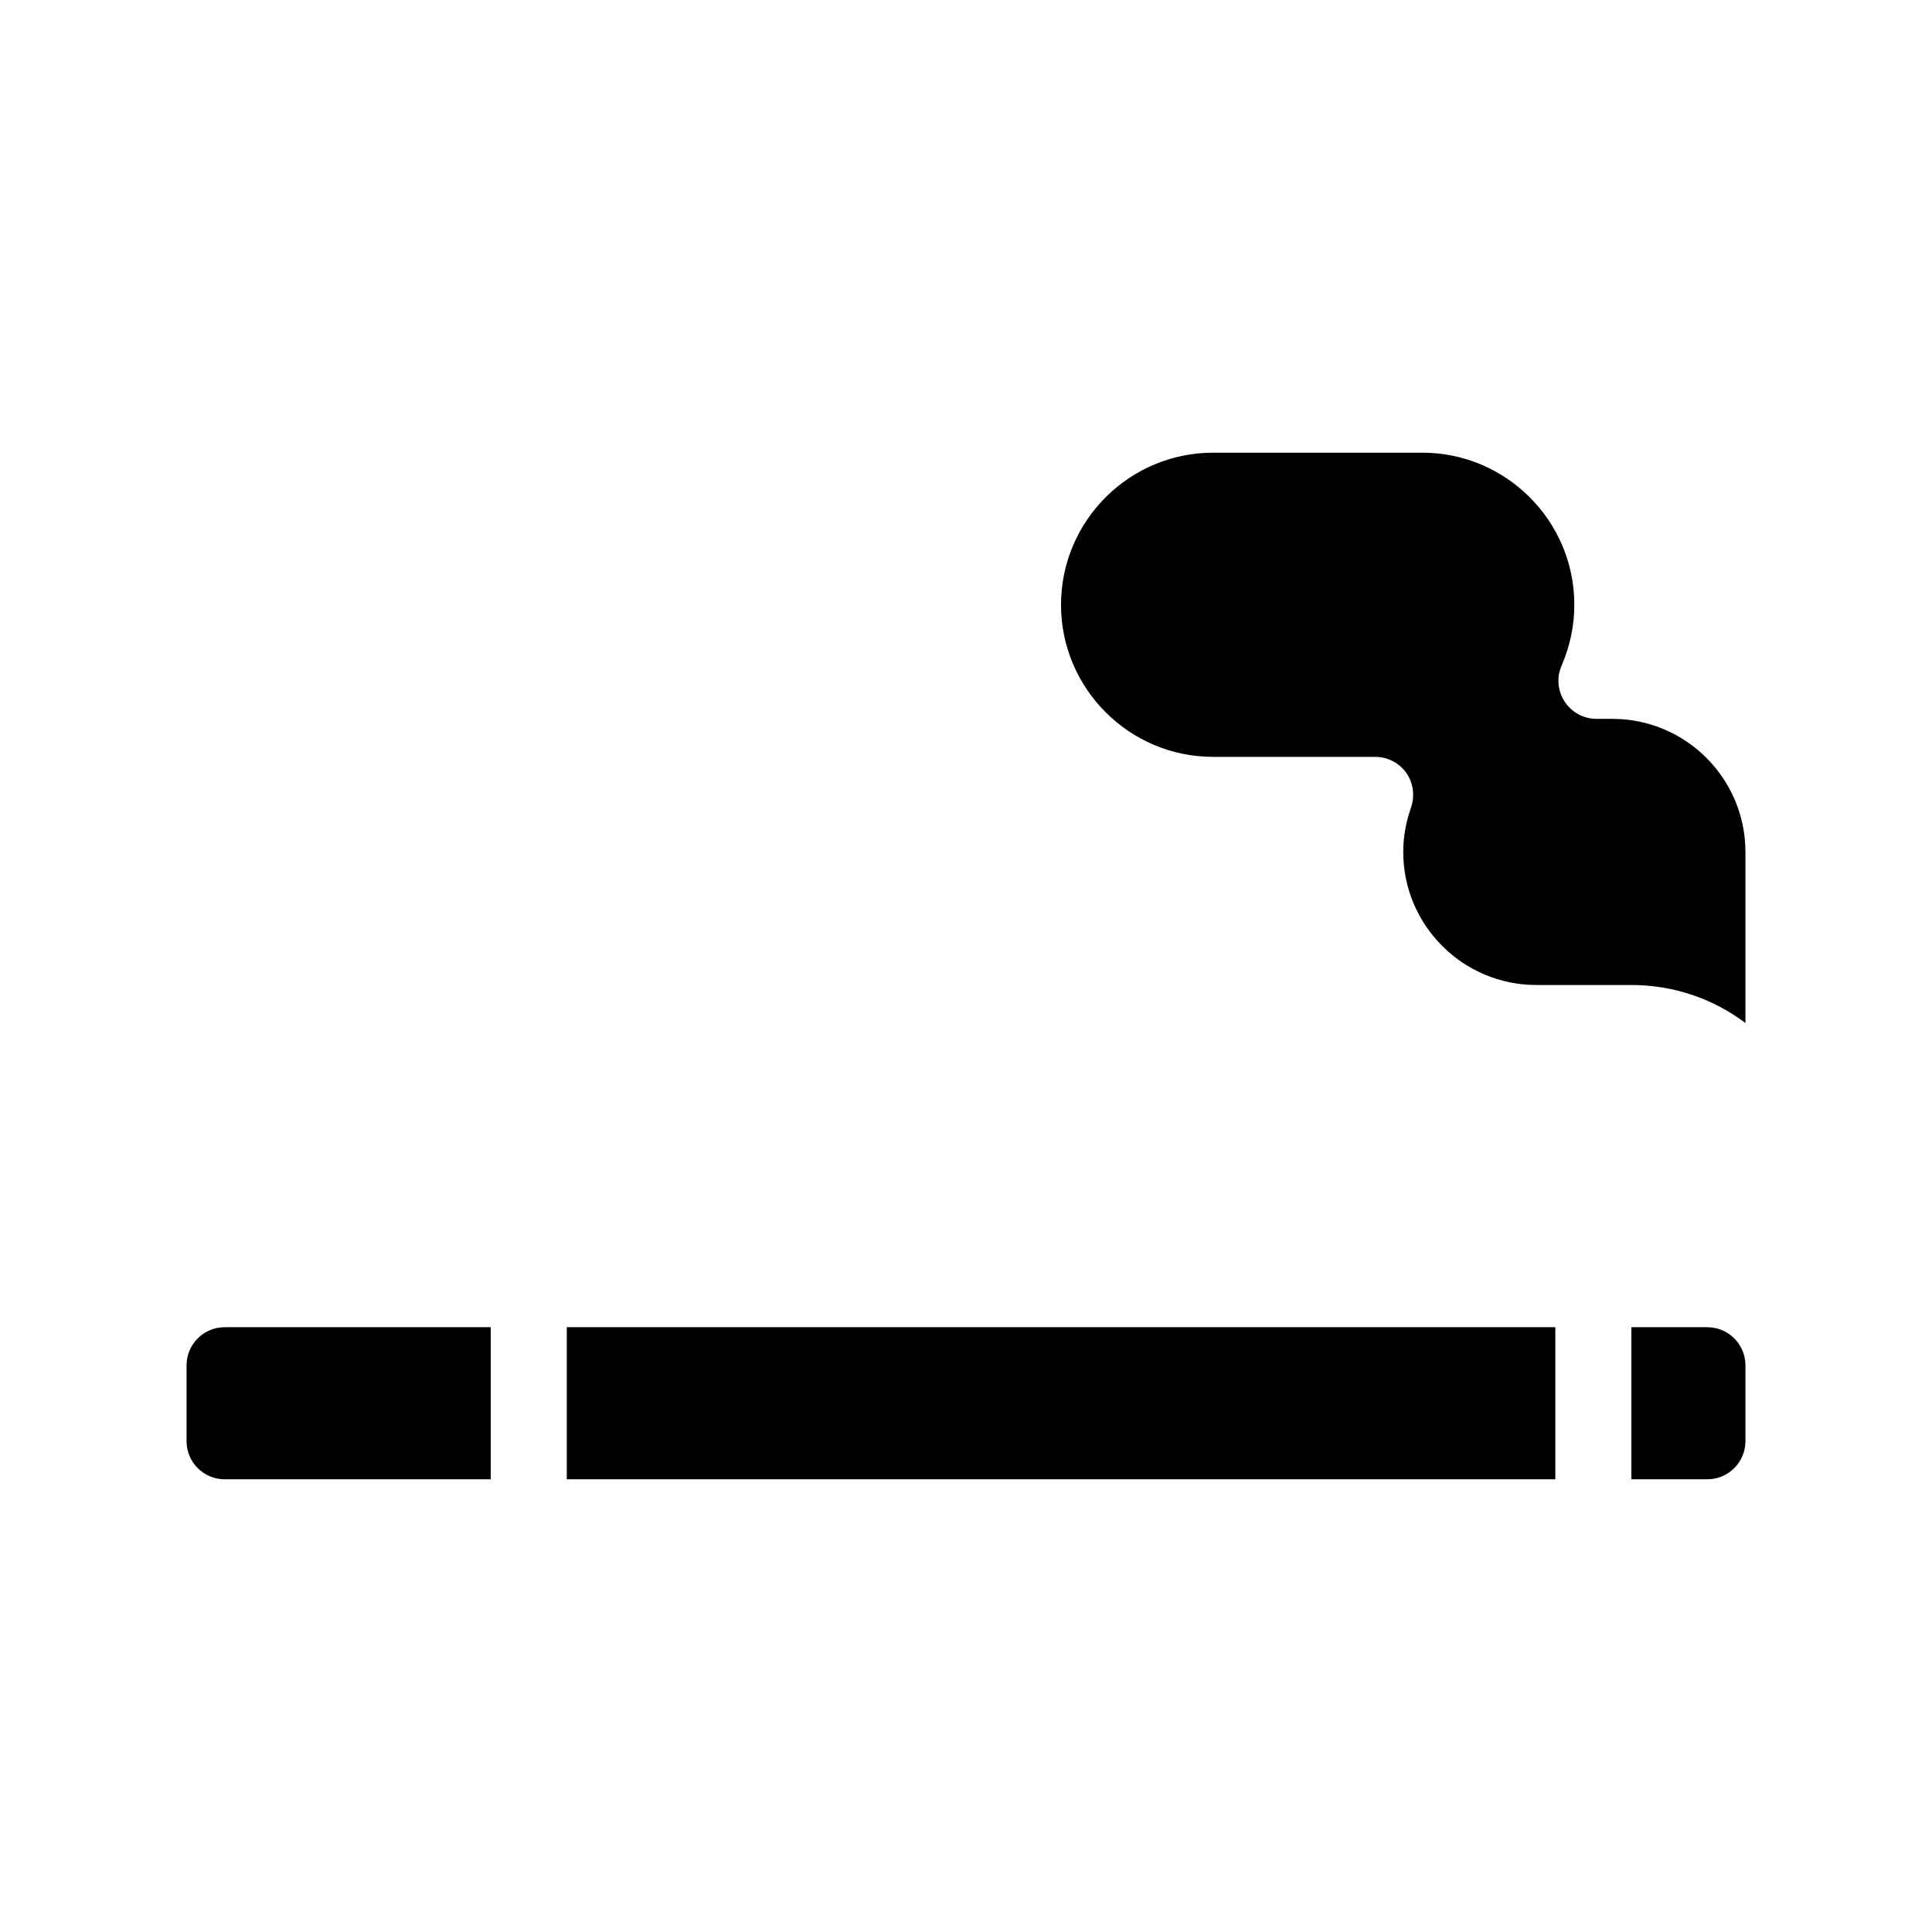<?xml version="1.0" encoding="UTF-8"?>
<!-- Uploaded to: ICON Repo, www.iconrepo.com, Generator: ICON Repo Mixer Tools -->
<svg fill="#000000" width="800px" height="800px" version="1.1" viewBox="144 144 512 512" xmlns="http://www.w3.org/2000/svg">
 <g>
  <path d="m193.44 505.8v20.152c0 5.543 4.535 10.078 10.078 10.078h70.535v-40.305h-70.539c-5.539 0-10.074 4.535-10.074 10.074z"/>
  <path d="m596.48 495.72h-20.152v40.305h20.152c5.543 0 10.078-4.535 10.078-10.078v-20.152c-0.004-5.539-4.535-10.074-10.078-10.074z"/>
  <path d="m294.2 495.72h261.98v40.305h-261.98z"/>
  <path d="m571.29 334.5h-4.231c-3.375 0-6.551-1.715-8.414-4.586-1.863-2.82-2.168-6.398-0.805-9.523 2.215-5.137 3.375-10.578 3.375-16.121 0-22.219-18.086-40.305-40.305-40.305h-55.422c-22.219 0-40.305 18.086-40.305 40.305s18.086 40.305 40.305 40.305h42.926c3.273 0 6.348 1.562 8.262 4.231 1.863 2.672 2.316 6.098 1.258 9.219-1.359 3.832-2.062 7.812-2.062 11.742 0 19.445 15.82 35.266 35.266 35.266h25.191c11.336 0 21.816 3.727 30.23 10.078v-45.344c-0.004-19.445-15.82-35.266-35.27-35.266z"/>
 </g>
</svg>